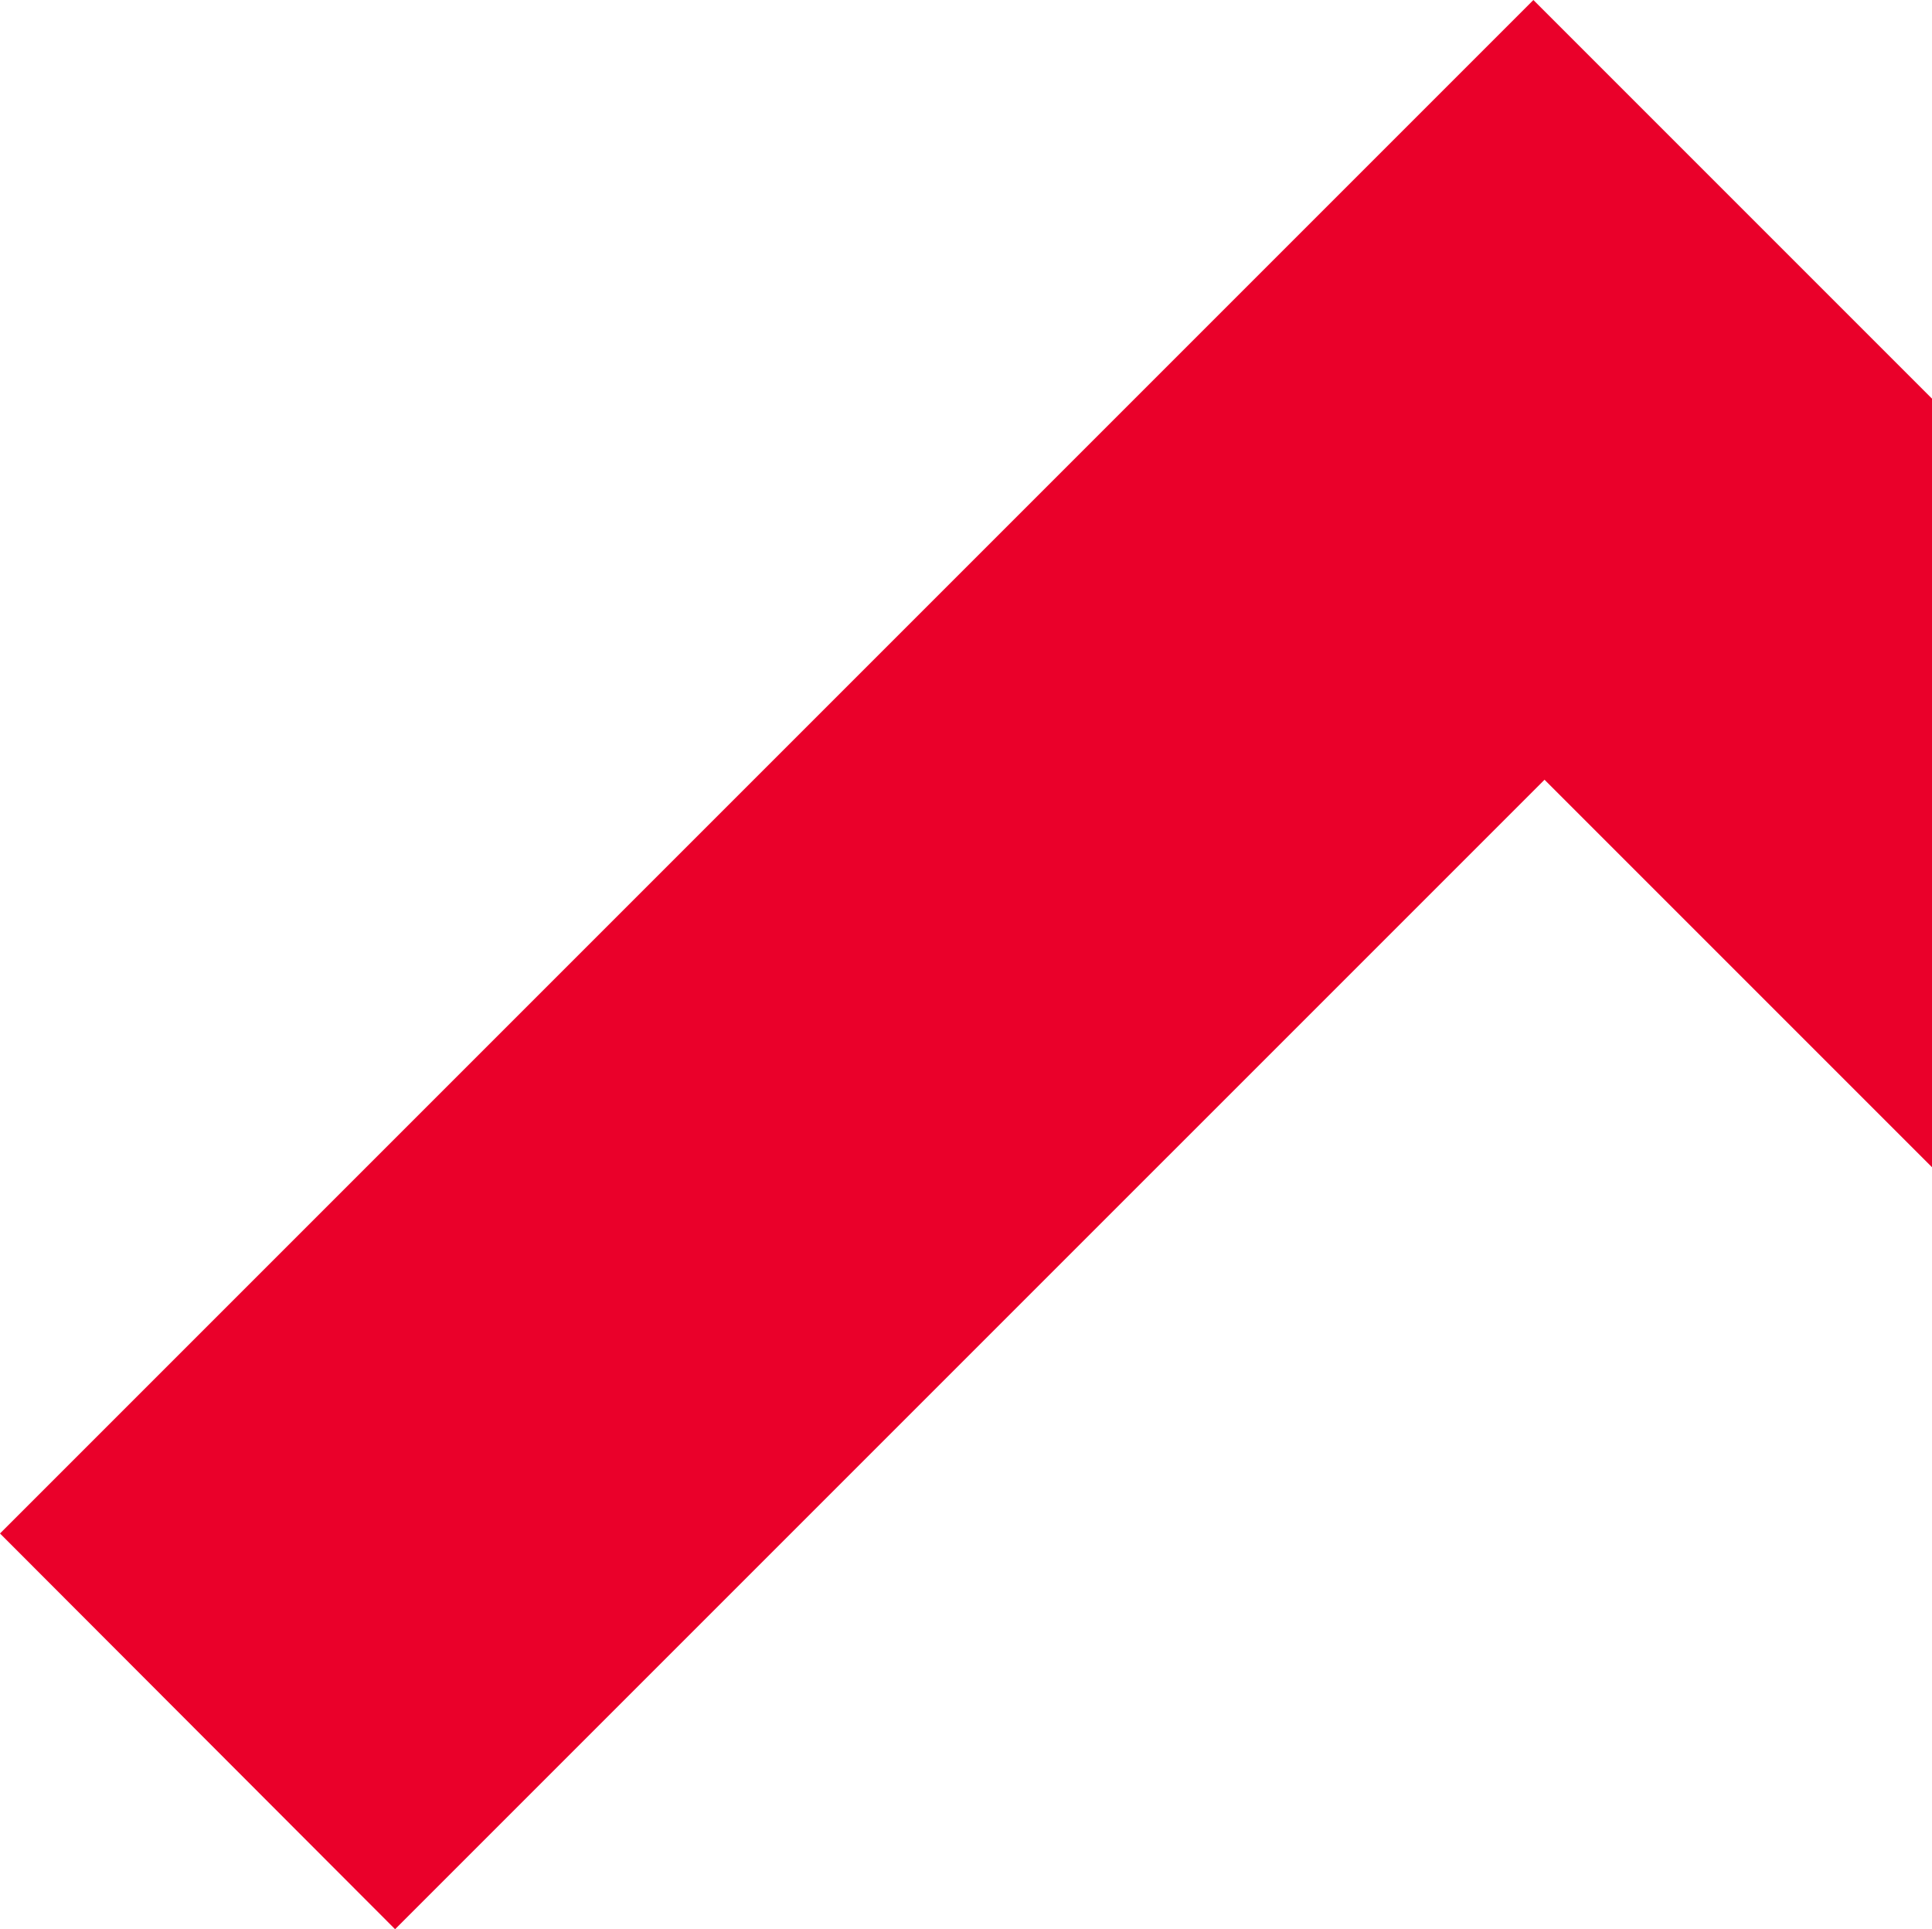 <svg xmlns="http://www.w3.org/2000/svg" width="247.5" height="247.131" viewBox="0 0 247.5 247.131">
    <path d="M2107.614 703.088 2057 652.393l196.436-196.435 51.064 51.066v98.456l-49.638-49.638-147.248 147.246z" transform="translate(-2057 -455.957)" style="fill:#ea002a"/>
</svg>
